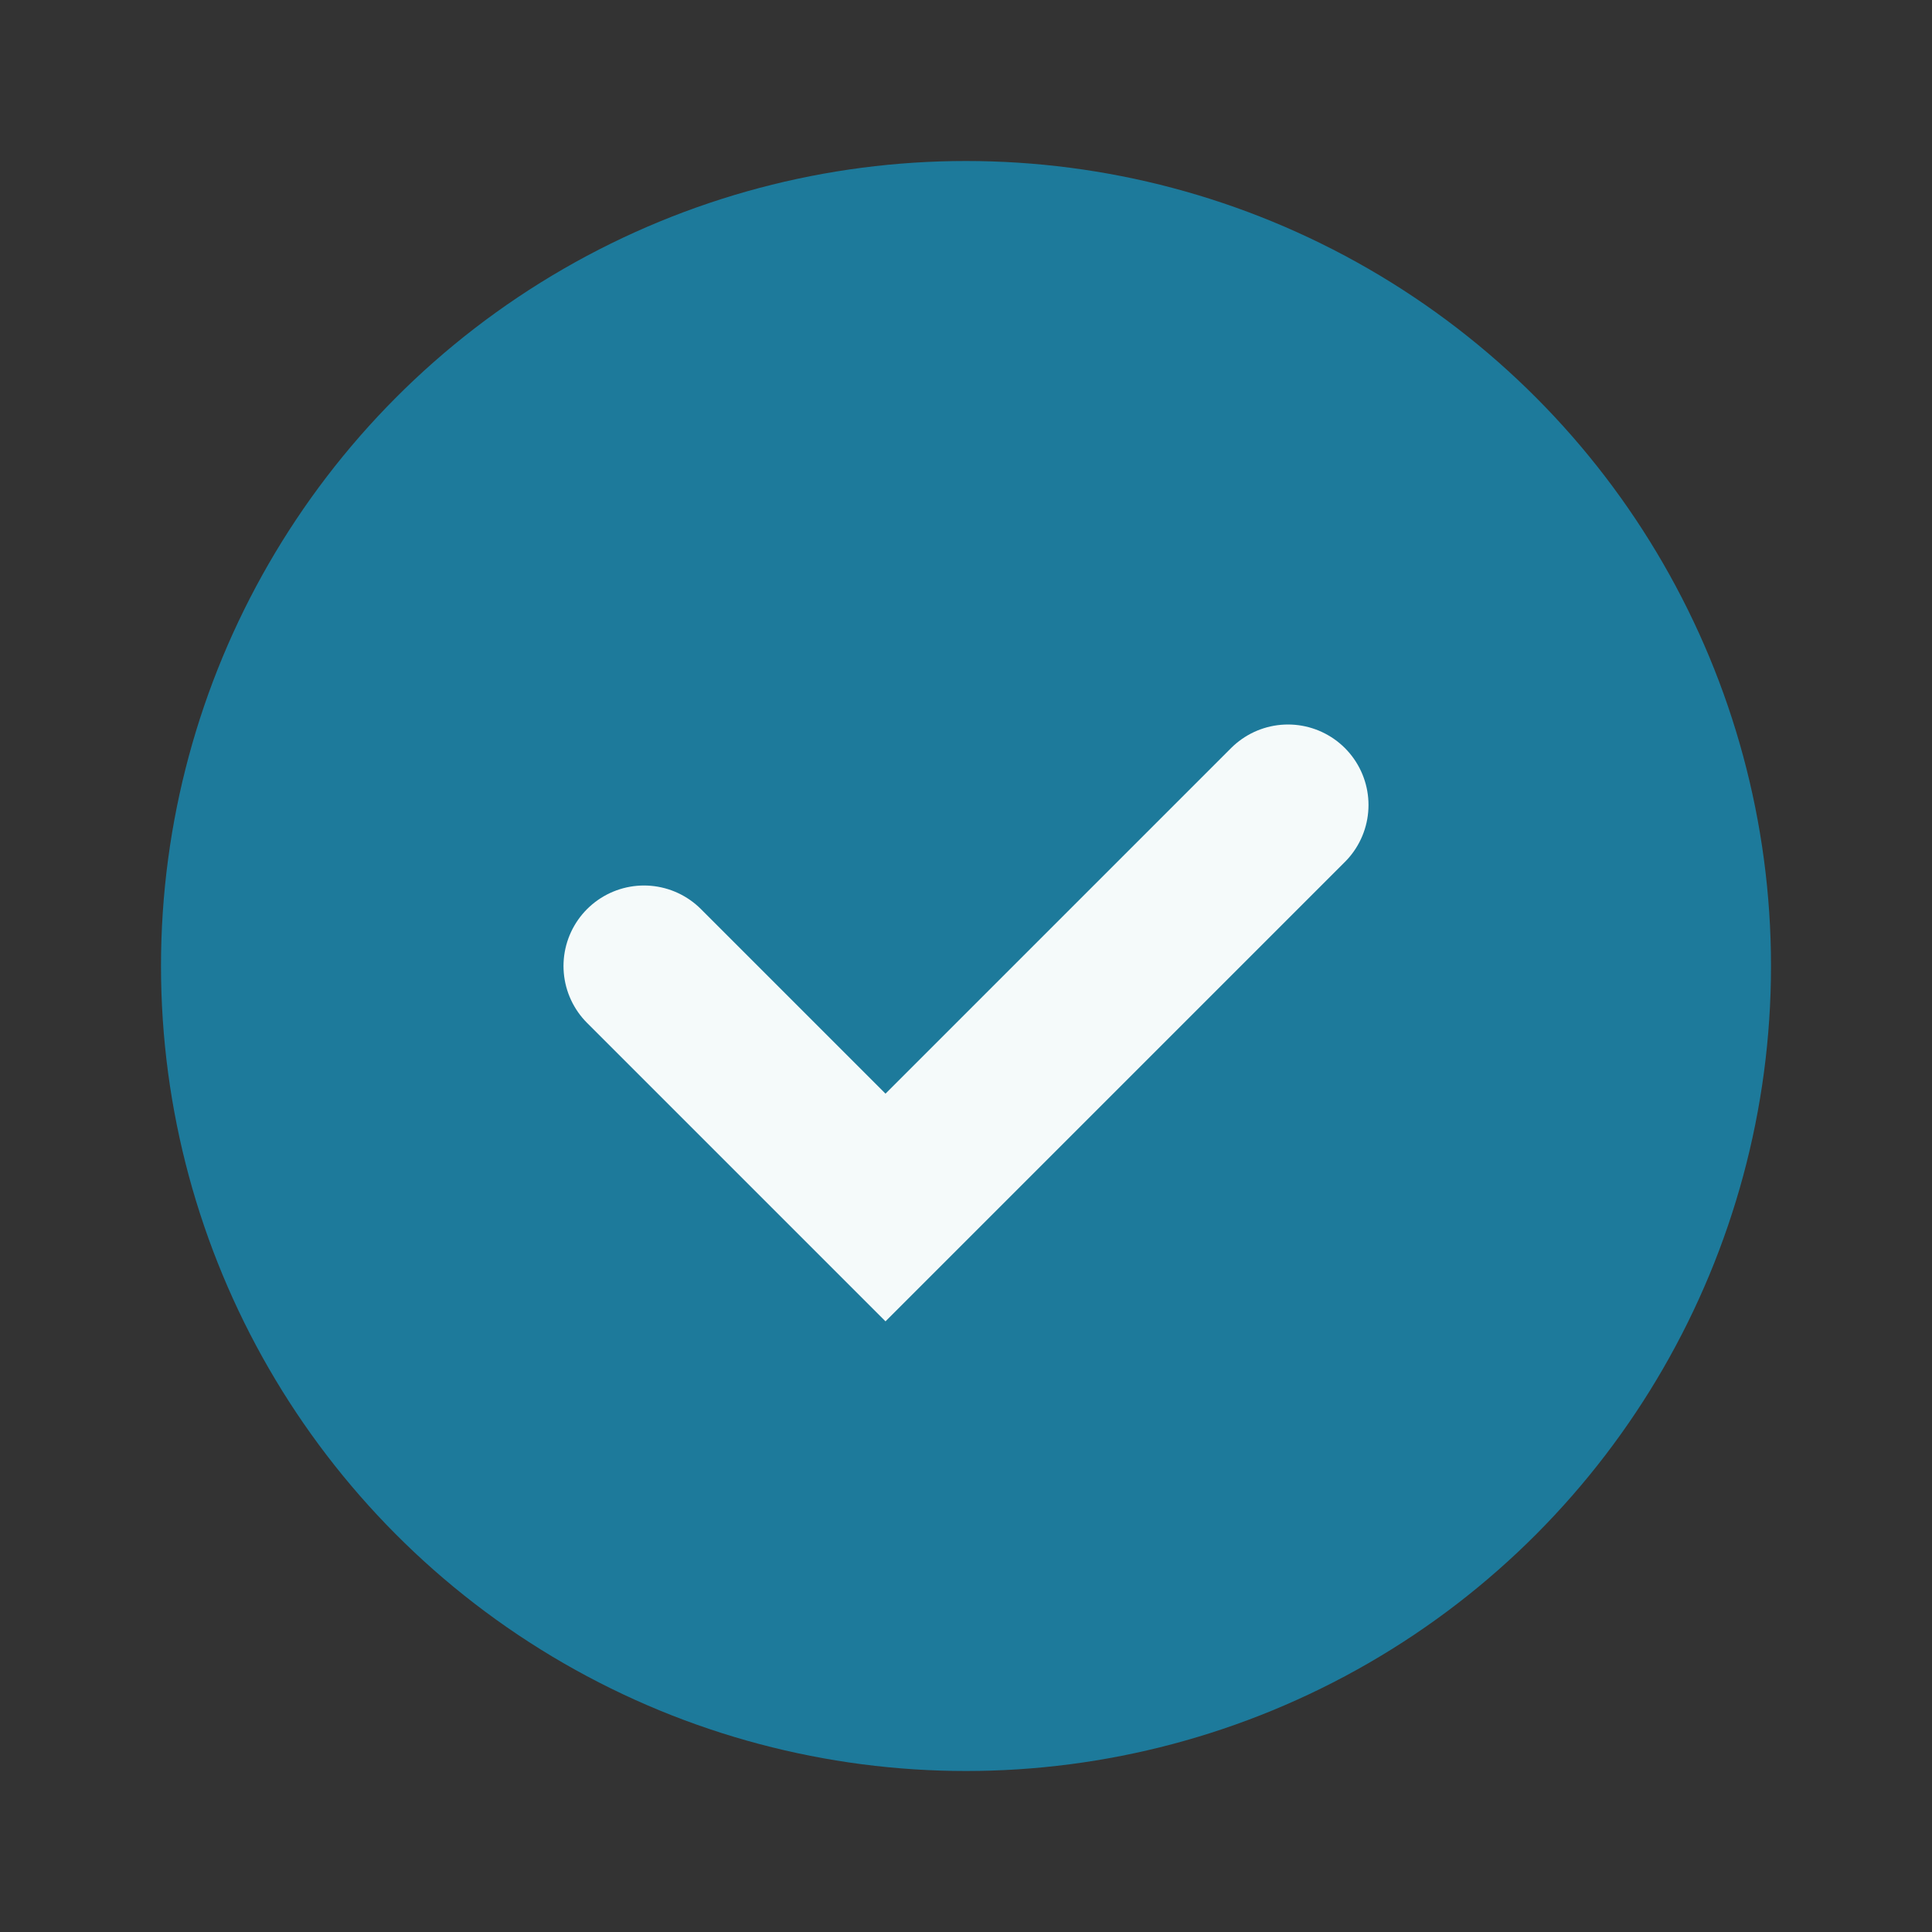 <?xml version="1.0" encoding="UTF-8"?>
<svg xmlns="http://www.w3.org/2000/svg" width="24" height="24" viewBox="0 0 24 24"><rect x="0" y="0" width="24" height="24" fill="#333333" stroke="none"/><circle cx="12" cy="12" r="10" fill="#1D7A9B"/><path d="M8 12l3 3 5-5" stroke="#F5FAFA" stroke-width="2" fill="none" stroke-linecap="round"/></svg>